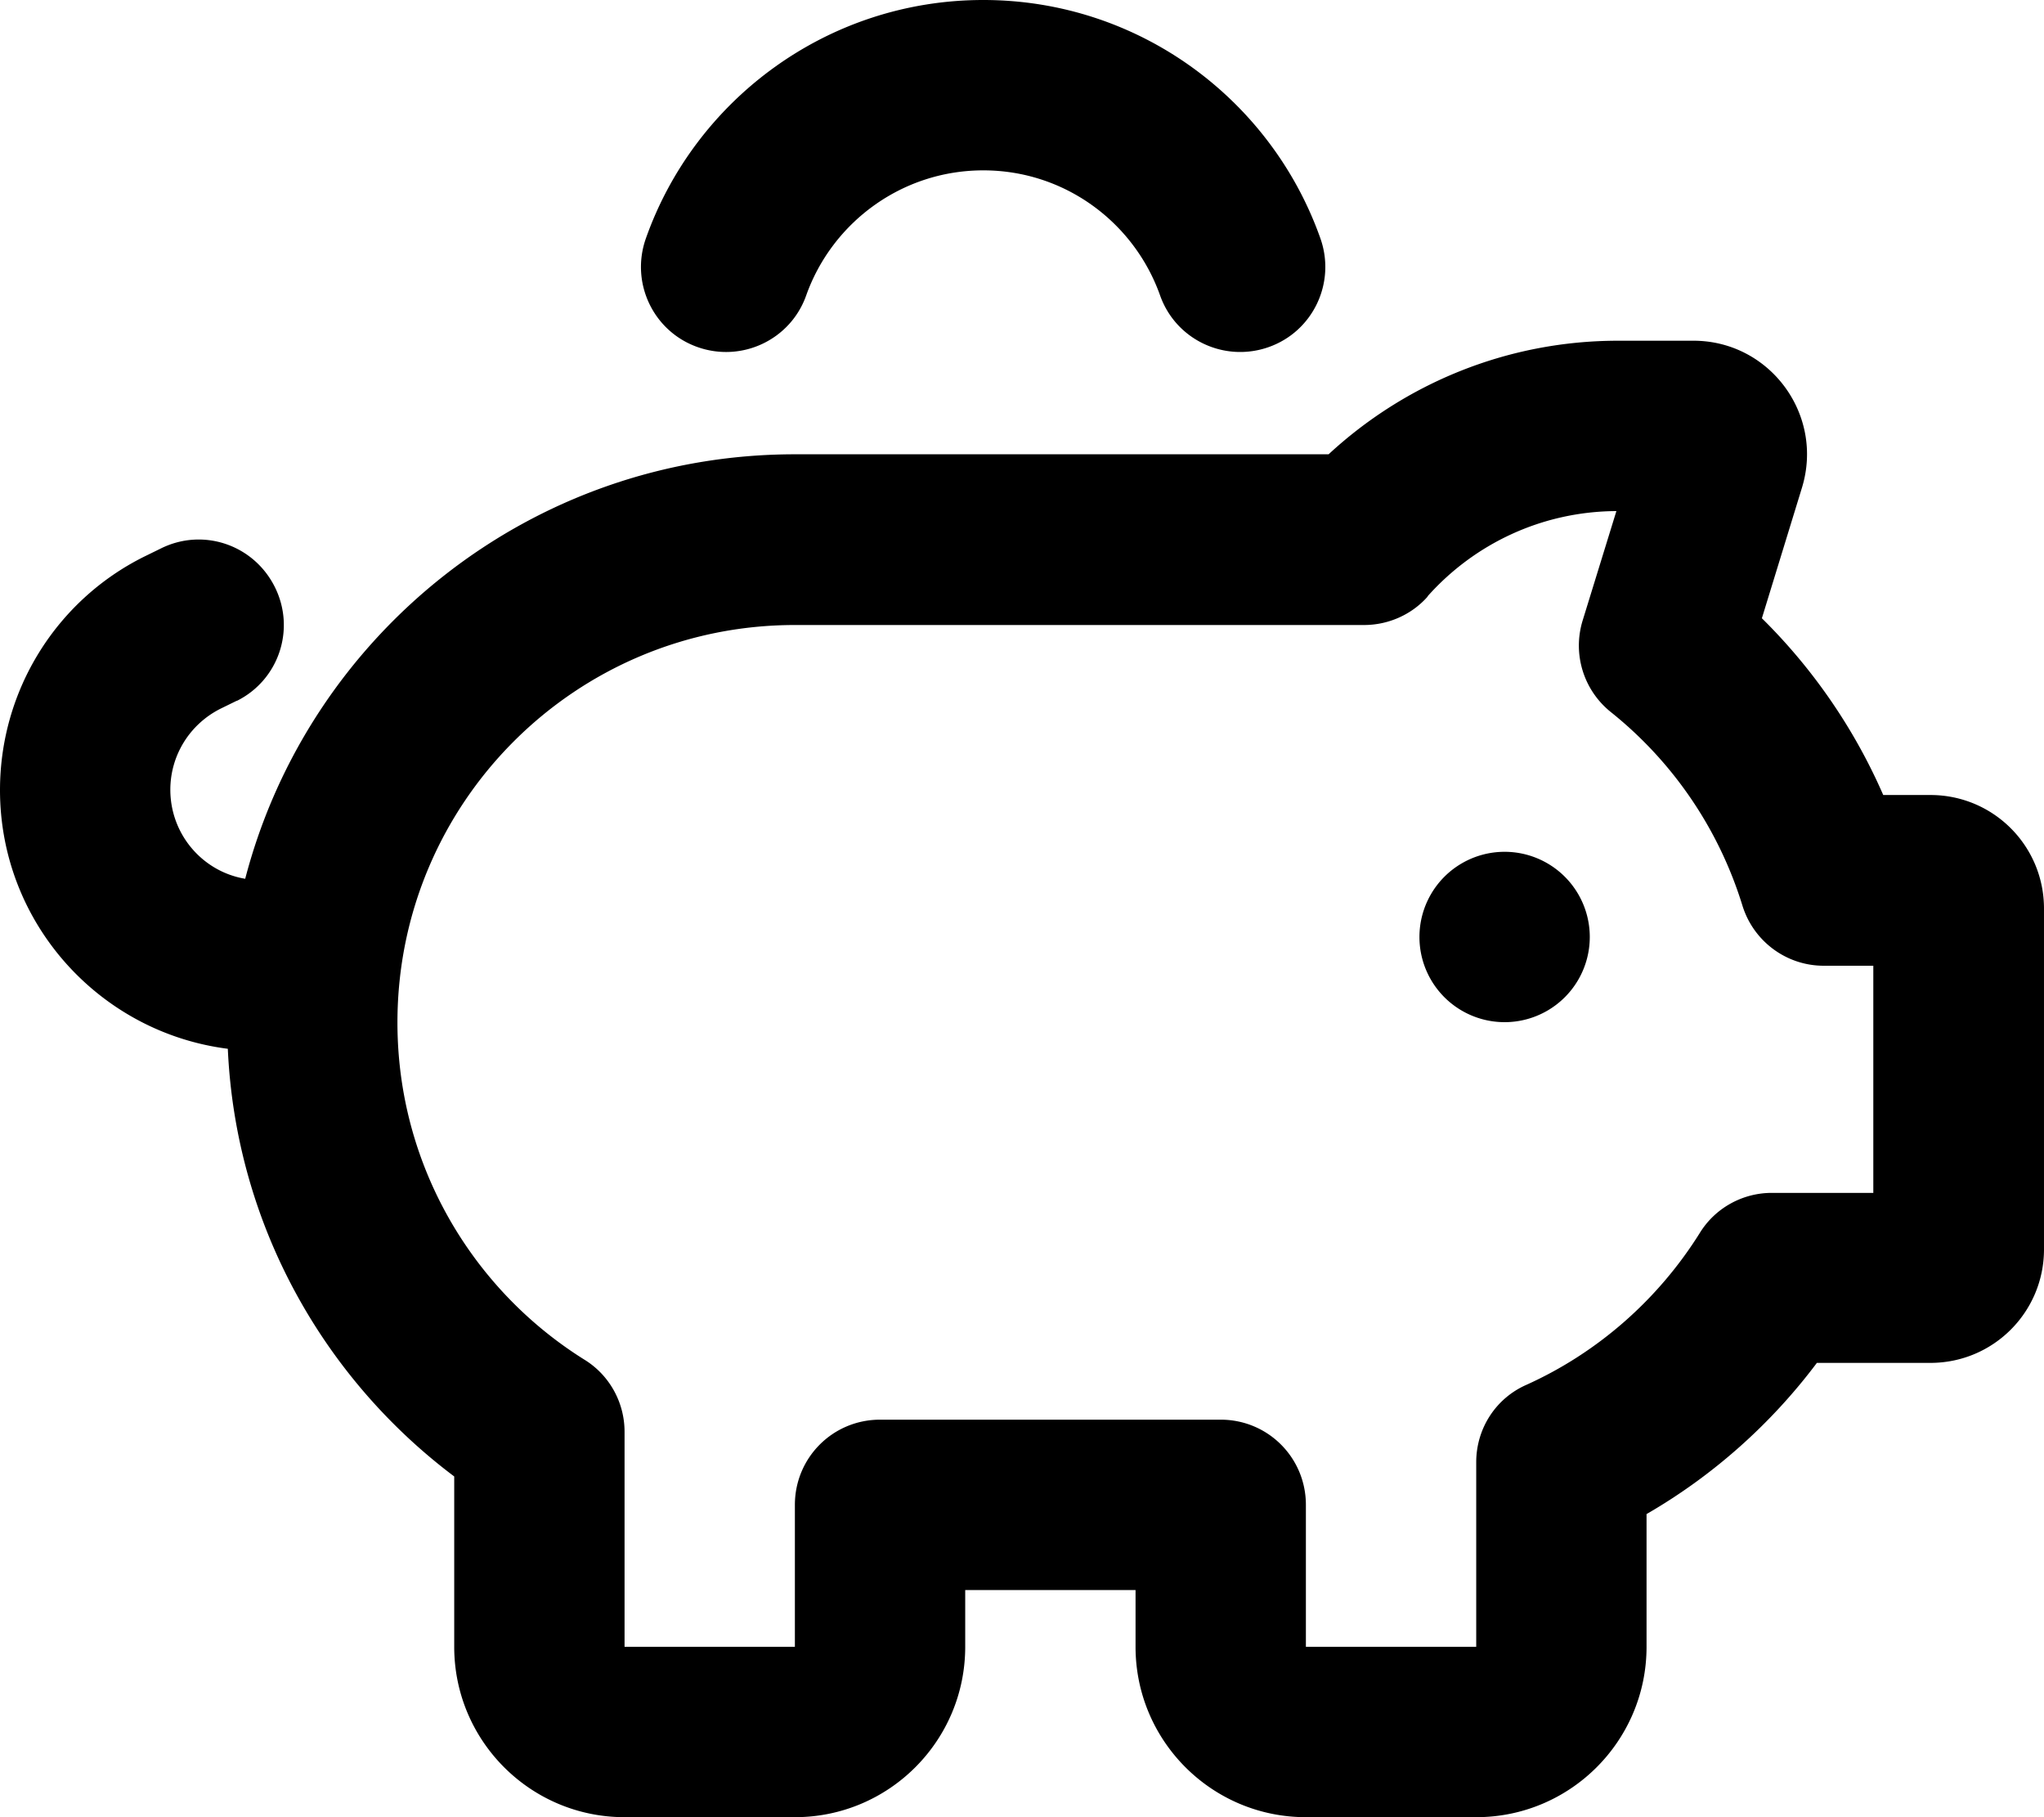 <svg xmlns="http://www.w3.org/2000/svg" viewBox="0 0 576 512"><!--! Font Awesome Pro 6.6.0 by @fontawesome - https://fontawesome.com License - https://fontawesome.com/license (Commercial License) Copyright 2024 Fonticons, Inc. --><path d="M277.1 48c23 0 42.5 14.7 49.8 35.2c4.4 12.5 18.1 19 30.6 14.6s19-18.1 14.6-30.6C358.3 28.1 321 0 277.1 0S195.8 28.1 182 67.2c-4.4 12.5 2.1 26.2 14.6 30.6s26.2-2.1 30.6-14.6C234.5 62.7 254.1 48 277.1 48zM66.7 197.5c11.9-5.9 16.7-20.3 10.7-32.2s-20.3-16.7-32.2-10.7l-4.7 2.3C15.7 169.3 0 194.7 0 222.6c0 37.4 28 68.3 64.2 72.9C66.4 344.7 91 388.2 128 416l0 48c0 26.5 21.5 48 48 48l48 0c26.5 0 48-21.5 48-48l0-16 48 0 0 16c0 26.5 21.5 48 48 48l48 0c26.5 0 48-21.5 48-48l0-37.4c18.7-10.8 35.1-25.4 48-42.6l32 0c17.7 0 32-14.3 32-32l0-96c0-17.7-14.3-32-32-32l-13.3 0c-8.2-18.8-19.9-35.7-34.2-49.8l11.3-36.8-22.9-7 22.9 7c6.3-20.6-9.1-41.4-30.6-41.4L456 96c-31.5 0-60.2 12.2-81.6 32L224 128c-74.4 0-137 50.8-154.9 119.6c-12-2-21.1-12.5-21.1-25.1c0-9.6 5.4-18.4 14.1-22.8l4.7-2.3zM424 288a24 24 0 1 0 0-48 24 24 0 1 0 0 48zM402.3 168c13.1-14.7 32.1-23.9 53.2-24L446 174.8c-2.9 9.4 .2 19.6 7.9 25.8c17.4 13.9 30.4 32.8 37.1 54.5c3.1 10.1 12.4 17 22.9 17l14 0 0 64-28.6 0c-8.3 0-16 4.3-20.3 11.3c-11.7 18.7-28.7 33.7-48.9 42.8C421.5 394 416 402.5 416 412l0 52-48 0 0-40c0-13.3-10.7-24-24-24l-96 0c-13.3 0-24 10.7-24 24l0 40-48 0 0-60.6c0-8.3-4.3-16-11.3-20.3c-31.7-19.8-52.7-55-52.7-95c0-61.9 50.1-112 112-112l160 0s0 0 0 0l.4 0c6.8 0 13.4-2.9 17.9-8z"/></svg>